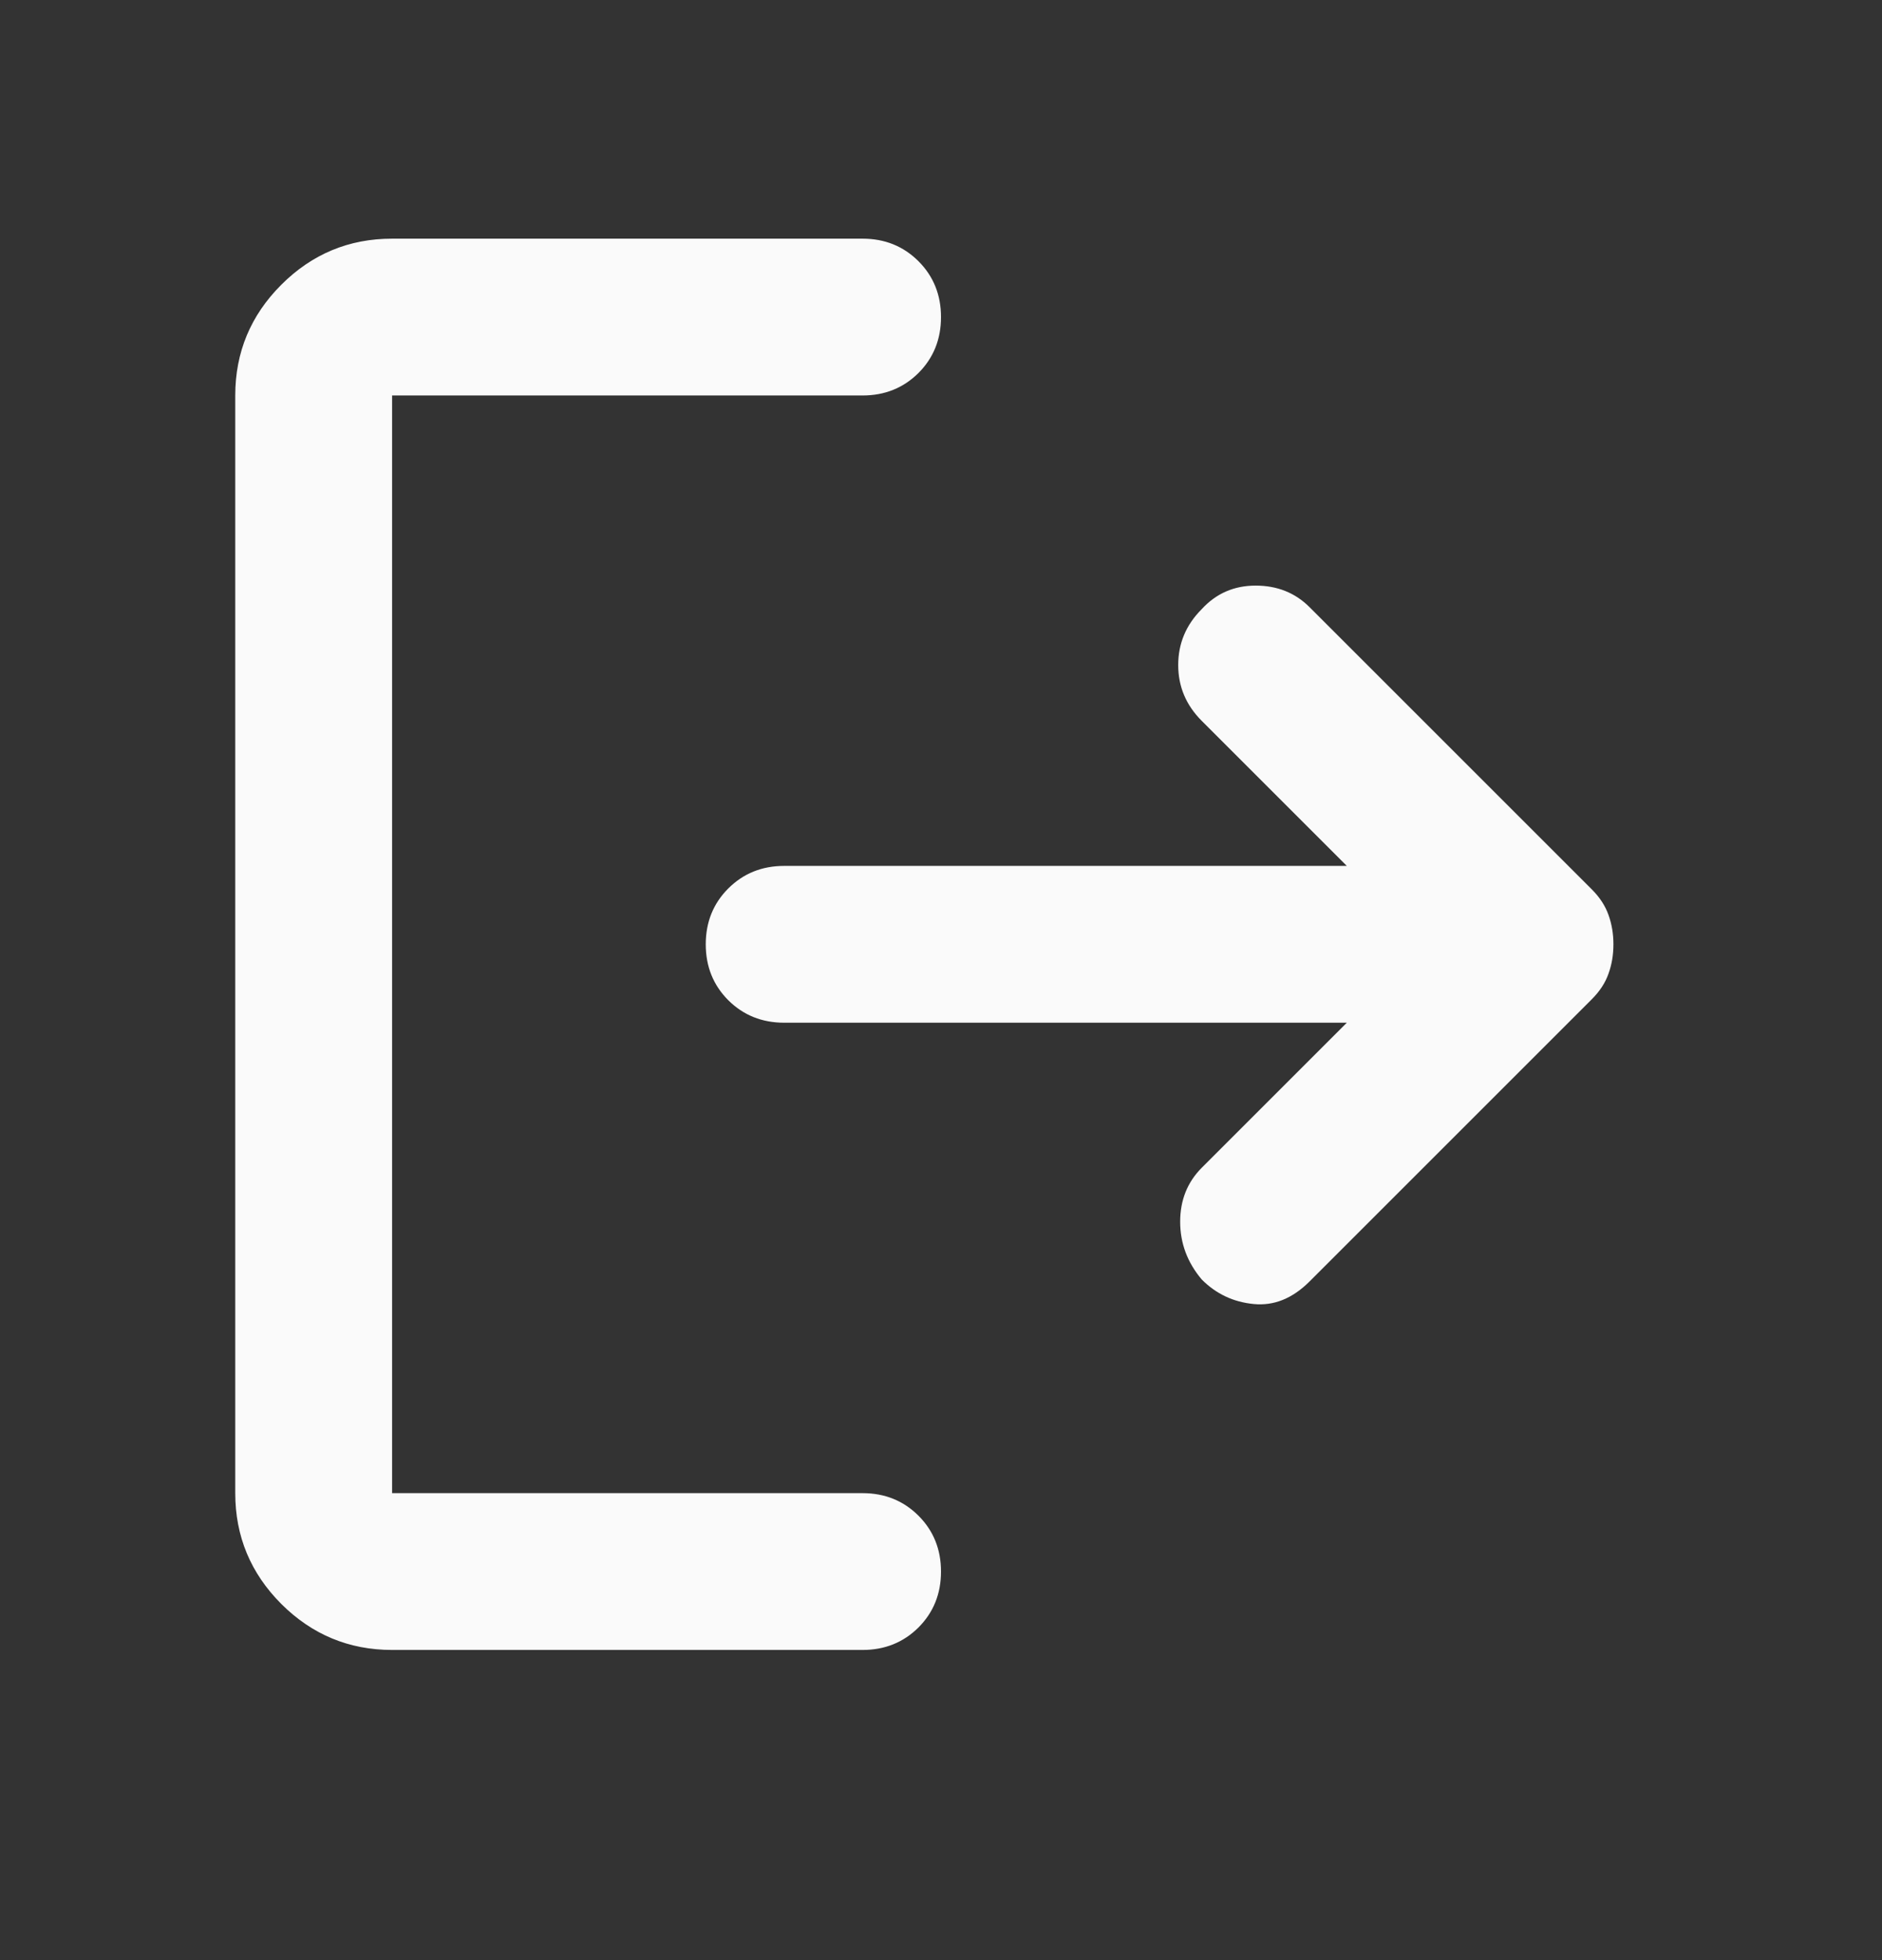 <svg width="24" height="25" viewBox="0 0 24 25" fill="none" xmlns="http://www.w3.org/2000/svg">
<rect x="0" y="0" width="24" height="25" fill="#333333" stroke="none"/>
<g id="logout">
<mask id="mask0_5451_2517" style="mask-type:alpha" maskUnits="userSpaceOnUse" x="0" y="0" width="24" height="25">
<rect id="Bounding box" y="0.044" width="24" height="24" fill="#D9D9D9"/>
</mask>
<g mask="url(#mask0_5451_2517)">
<path id="logout_2" d="M15.325 16.319C15.142 16.102 15.05 15.857 15.05 15.582C15.05 15.307 15.142 15.078 15.325 14.894L17.175 13.044H10C9.717 13.044 9.479 12.948 9.287 12.757C9.096 12.565 9 12.328 9 12.044C9 11.761 9.096 11.523 9.287 11.332C9.479 11.14 9.717 11.044 10 11.044H17.175L15.325 9.194C15.125 8.994 15.025 8.757 15.025 8.482C15.025 8.207 15.125 7.969 15.325 7.769C15.508 7.569 15.738 7.469 16.012 7.469C16.288 7.469 16.517 7.561 16.7 7.744L20.3 11.344C20.4 11.444 20.471 11.553 20.512 11.669C20.554 11.786 20.575 11.911 20.575 12.044C20.575 12.178 20.554 12.303 20.512 12.419C20.471 12.536 20.4 12.644 20.3 12.744L16.7 16.344C16.483 16.561 16.246 16.657 15.988 16.632C15.729 16.607 15.508 16.503 15.325 16.319ZM5 21.044C4.45 21.044 3.979 20.848 3.587 20.457C3.196 20.065 3 19.594 3 19.044V5.044C3 4.494 3.196 4.023 3.587 3.632C3.979 3.24 4.45 3.044 5 3.044H11C11.283 3.044 11.521 3.14 11.713 3.332C11.904 3.523 12 3.761 12 4.044C12 4.328 11.904 4.565 11.713 4.757C11.521 4.948 11.283 5.044 11 5.044H5V19.044H11C11.283 19.044 11.521 19.14 11.713 19.332C11.904 19.523 12 19.761 12 20.044C12 20.328 11.904 20.565 11.713 20.757C11.521 20.948 11.283 21.044 11 21.044H5Z" fill="#FAFAFA"/>
</g>
</g>
</svg>
